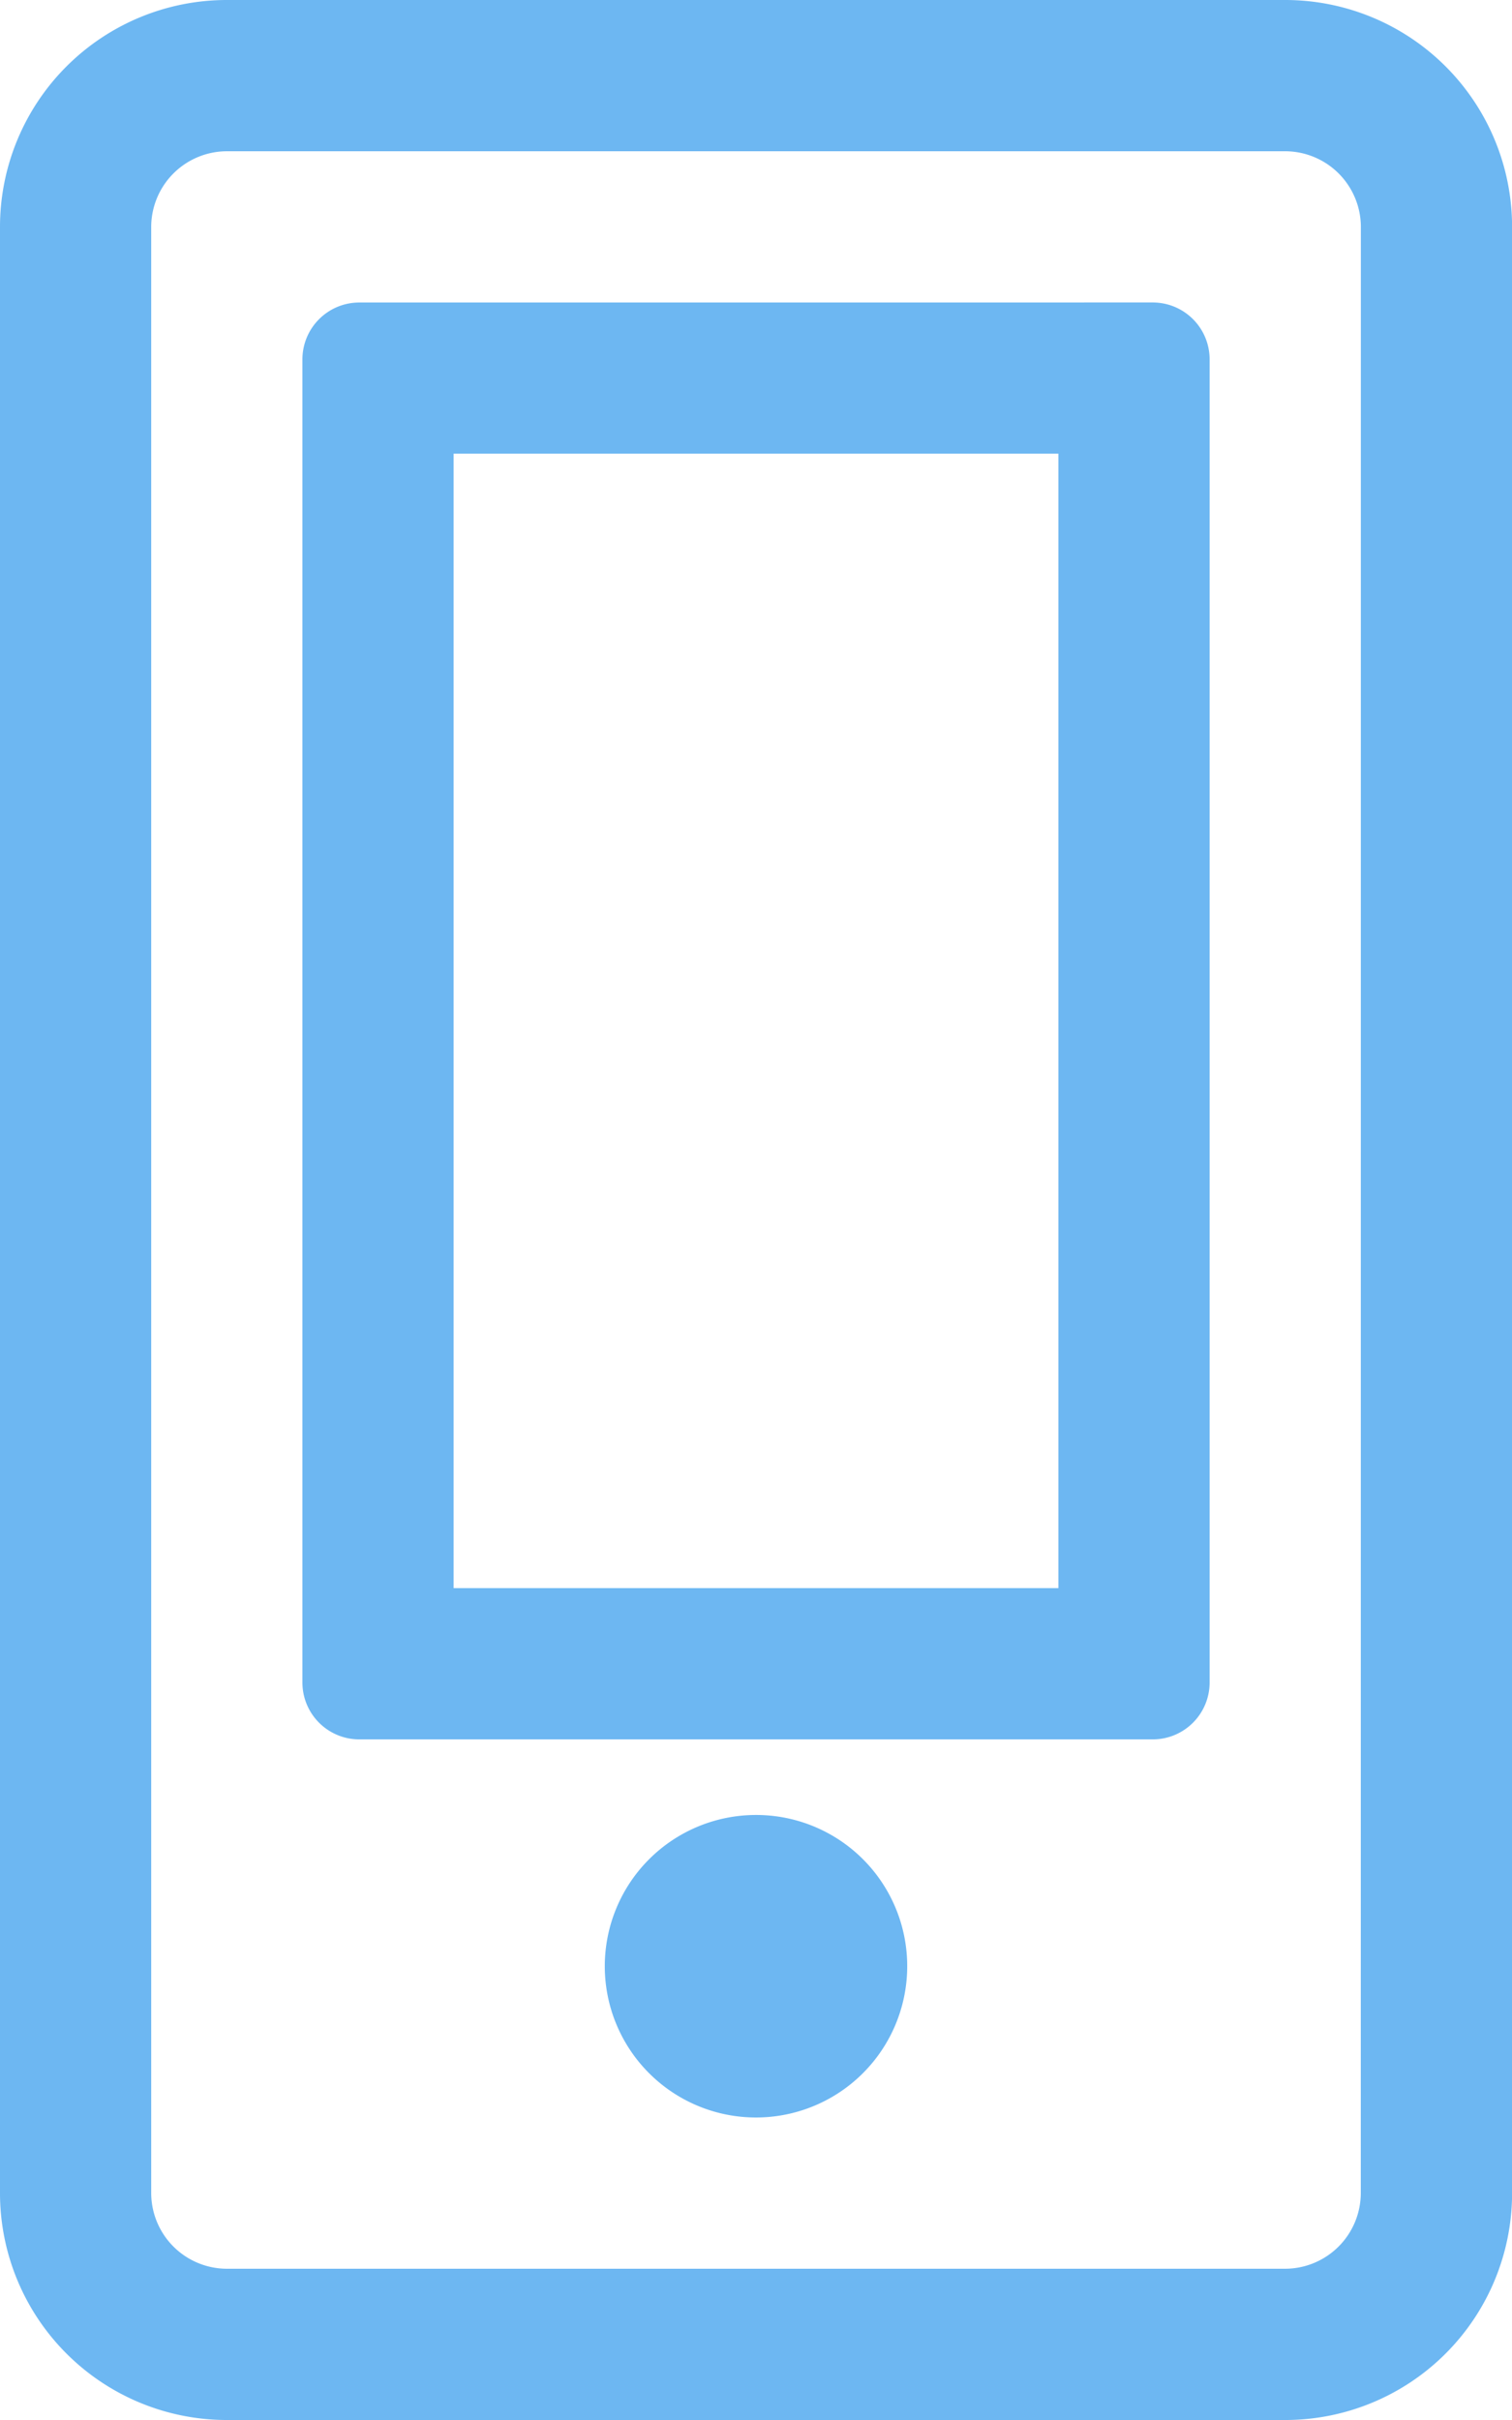 <svg xmlns="http://www.w3.org/2000/svg" width="37.698" height="60.317" viewBox="0 0 37.698 60.317"><defs><style>.a{fill:#6db7f2;}</style></defs><path class="a" d="M22.619,49.007a3.77,3.77,0,1,1-3.77-3.77A3.766,3.766,0,0,1,22.619,49.007Zm3.77-37.7H11.309V39.583H26.389V11.309m2.356-3.77a1.418,1.418,0,0,1,1.414,1.414V41.939a1.418,1.418,0,0,1-1.414,1.414H8.953A1.418,1.418,0,0,1,7.54,41.939V8.953A1.418,1.418,0,0,1,8.953,7.54ZM37.7,5.655V54.662a5.656,5.656,0,0,1-5.655,5.655H5.655A5.656,5.656,0,0,1,0,54.662V5.655A5.656,5.656,0,0,1,5.655,0H32.043A5.656,5.656,0,0,1,37.7,5.655Zm-3.77,0A1.89,1.89,0,0,0,32.043,3.77H5.655A1.89,1.89,0,0,0,3.77,5.655V54.662a1.89,1.89,0,0,0,1.885,1.885H32.043a1.89,1.89,0,0,0,1.885-1.885Z"/></svg>